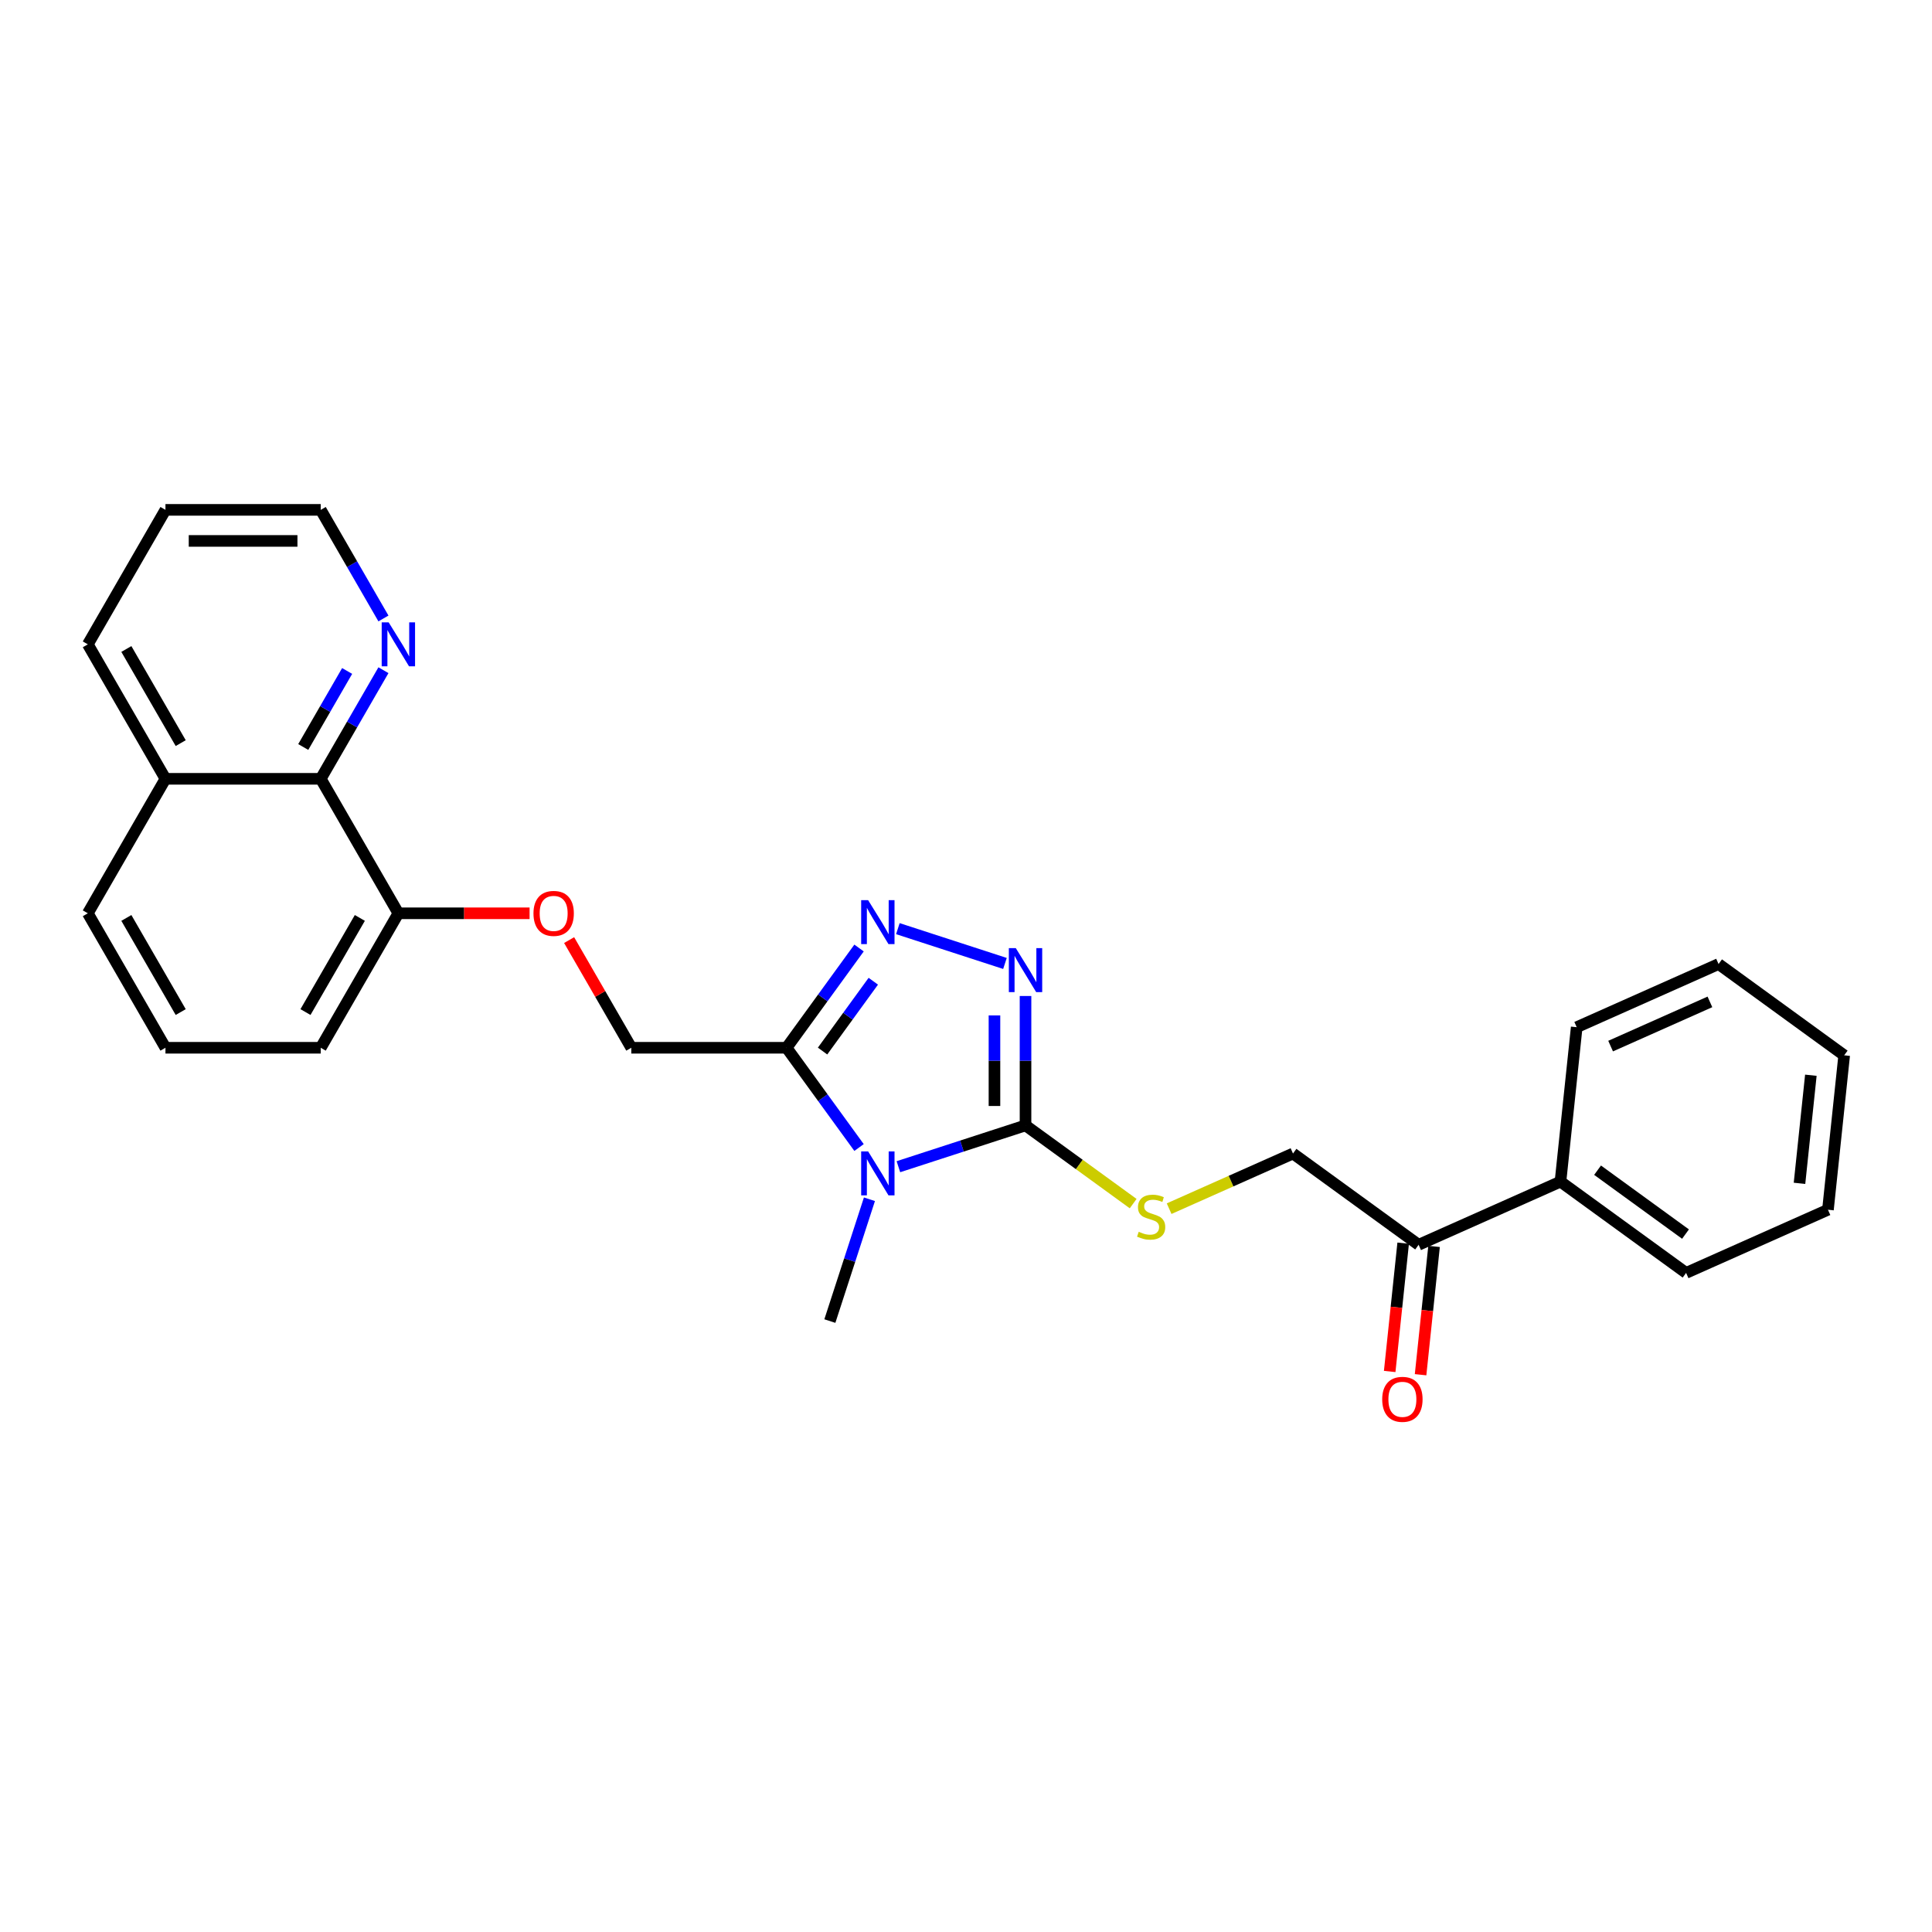 <?xml version='1.0' encoding='iso-8859-1'?>
<svg version='1.1' baseProfile='full'
              xmlns='http://www.w3.org/2000/svg'
                      xmlns:rdkit='http://www.rdkit.org/xml'
                      xmlns:xlink='http://www.w3.org/1999/xlink'
                  xml:space='preserve'
width='1000px' height='1000px' viewBox='0 0 1000 1000'>
<!-- END OF HEADER -->
<rect style='opacity:1.0;fill:#FFFFFF;stroke:none' width='1000' height='1000' x='0' y='0'> </rect>
<path class='bond-0' d='M 465.011,603.886 L 497.909,593.197' style='fill:none;fill-rule:evenodd;stroke:#0000FF;stroke-width:6px;stroke-linecap:butt;stroke-linejoin:miter;stroke-opacity:1' />
<path class='bond-0' d='M 497.909,593.197 L 530.808,582.508' style='fill:none;fill-rule:evenodd;stroke:#000000;stroke-width:6px;stroke-linecap:butt;stroke-linejoin:miter;stroke-opacity:1' />
<path class='bond-1' d='M 444.641,593.954 L 425.884,568.138' style='fill:none;fill-rule:evenodd;stroke:#0000FF;stroke-width:6px;stroke-linecap:butt;stroke-linejoin:miter;stroke-opacity:1' />
<path class='bond-1' d='M 425.884,568.138 L 407.128,542.322' style='fill:none;fill-rule:evenodd;stroke:#000000;stroke-width:6px;stroke-linecap:butt;stroke-linejoin:miter;stroke-opacity:1' />
<path class='bond-14' d='M 450.019,620.734 L 439.776,652.258' style='fill:none;fill-rule:evenodd;stroke:#0000FF;stroke-width:6px;stroke-linecap:butt;stroke-linejoin:miter;stroke-opacity:1' />
<path class='bond-14' d='M 439.776,652.258 L 429.533,683.782' style='fill:none;fill-rule:evenodd;stroke:#000000;stroke-width:6px;stroke-linecap:butt;stroke-linejoin:miter;stroke-opacity:1' />
<path class='bond-2' d='M 530.808,582.508 L 530.808,549.017' style='fill:none;fill-rule:evenodd;stroke:#000000;stroke-width:6px;stroke-linecap:butt;stroke-linejoin:miter;stroke-opacity:1' />
<path class='bond-2' d='M 530.808,549.017 L 530.808,515.526' style='fill:none;fill-rule:evenodd;stroke:#0000FF;stroke-width:6px;stroke-linecap:butt;stroke-linejoin:miter;stroke-opacity:1' />
<path class='bond-2' d='M 514.733,572.46 L 514.733,549.017' style='fill:none;fill-rule:evenodd;stroke:#000000;stroke-width:6px;stroke-linecap:butt;stroke-linejoin:miter;stroke-opacity:1' />
<path class='bond-2' d='M 514.733,549.017 L 514.733,525.573' style='fill:none;fill-rule:evenodd;stroke:#0000FF;stroke-width:6px;stroke-linecap:butt;stroke-linejoin:miter;stroke-opacity:1' />
<path class='bond-4' d='M 530.808,582.508 L 558.665,602.747' style='fill:none;fill-rule:evenodd;stroke:#000000;stroke-width:6px;stroke-linecap:butt;stroke-linejoin:miter;stroke-opacity:1' />
<path class='bond-4' d='M 558.665,602.747 L 586.523,622.987' style='fill:none;fill-rule:evenodd;stroke:#CCCC00;stroke-width:6px;stroke-linecap:butt;stroke-linejoin:miter;stroke-opacity:1' />
<path class='bond-3' d='M 407.128,542.322 L 425.884,516.506' style='fill:none;fill-rule:evenodd;stroke:#000000;stroke-width:6px;stroke-linecap:butt;stroke-linejoin:miter;stroke-opacity:1' />
<path class='bond-3' d='M 425.884,516.506 L 444.641,490.689' style='fill:none;fill-rule:evenodd;stroke:#0000FF;stroke-width:6px;stroke-linecap:butt;stroke-linejoin:miter;stroke-opacity:1' />
<path class='bond-3' d='M 425.759,544.025 L 438.889,525.954' style='fill:none;fill-rule:evenodd;stroke:#000000;stroke-width:6px;stroke-linecap:butt;stroke-linejoin:miter;stroke-opacity:1' />
<path class='bond-3' d='M 438.889,525.954 L 452.019,507.883' style='fill:none;fill-rule:evenodd;stroke:#0000FF;stroke-width:6px;stroke-linecap:butt;stroke-linejoin:miter;stroke-opacity:1' />
<path class='bond-6' d='M 407.128,542.322 L 326.756,542.322' style='fill:none;fill-rule:evenodd;stroke:#000000;stroke-width:6px;stroke-linecap:butt;stroke-linejoin:miter;stroke-opacity:1' />
<path class='bond-27' d='M 520.166,498.678 L 464.731,480.666' style='fill:none;fill-rule:evenodd;stroke:#0000FF;stroke-width:6px;stroke-linecap:butt;stroke-linejoin:miter;stroke-opacity:1' />
<path class='bond-11' d='M 605.137,625.605 L 637.195,611.332' style='fill:none;fill-rule:evenodd;stroke:#CCCC00;stroke-width:6px;stroke-linecap:butt;stroke-linejoin:miter;stroke-opacity:1' />
<path class='bond-11' d='M 637.195,611.332 L 669.253,597.059' style='fill:none;fill-rule:evenodd;stroke:#000000;stroke-width:6px;stroke-linecap:butt;stroke-linejoin:miter;stroke-opacity:1' />
<path class='bond-5' d='M 166.012,403.113 L 206.198,472.718' style='fill:none;fill-rule:evenodd;stroke:#000000;stroke-width:6px;stroke-linecap:butt;stroke-linejoin:miter;stroke-opacity:1' />
<path class='bond-8' d='M 166.012,403.113 L 182.24,375.006' style='fill:none;fill-rule:evenodd;stroke:#000000;stroke-width:6px;stroke-linecap:butt;stroke-linejoin:miter;stroke-opacity:1' />
<path class='bond-8' d='M 182.24,375.006 L 198.468,346.899' style='fill:none;fill-rule:evenodd;stroke:#0000FF;stroke-width:6px;stroke-linecap:butt;stroke-linejoin:miter;stroke-opacity:1' />
<path class='bond-8' d='M 156.96,386.644 L 168.319,366.969' style='fill:none;fill-rule:evenodd;stroke:#000000;stroke-width:6px;stroke-linecap:butt;stroke-linejoin:miter;stroke-opacity:1' />
<path class='bond-8' d='M 168.319,366.969 L 179.678,347.294' style='fill:none;fill-rule:evenodd;stroke:#0000FF;stroke-width:6px;stroke-linecap:butt;stroke-linejoin:miter;stroke-opacity:1' />
<path class='bond-15' d='M 166.012,403.113 L 85.641,403.113' style='fill:none;fill-rule:evenodd;stroke:#000000;stroke-width:6px;stroke-linecap:butt;stroke-linejoin:miter;stroke-opacity:1' />
<path class='bond-9' d='M 326.756,542.322 L 310.668,514.456' style='fill:none;fill-rule:evenodd;stroke:#000000;stroke-width:6px;stroke-linecap:butt;stroke-linejoin:miter;stroke-opacity:1' />
<path class='bond-9' d='M 310.668,514.456 L 294.579,486.59' style='fill:none;fill-rule:evenodd;stroke:#FF0000;stroke-width:6px;stroke-linecap:butt;stroke-linejoin:miter;stroke-opacity:1' />
<path class='bond-7' d='M 734.275,644.3 L 669.253,597.059' style='fill:none;fill-rule:evenodd;stroke:#000000;stroke-width:6px;stroke-linecap:butt;stroke-linejoin:miter;stroke-opacity:1' />
<path class='bond-12' d='M 726.282,643.46 L 722.792,676.667' style='fill:none;fill-rule:evenodd;stroke:#000000;stroke-width:6px;stroke-linecap:butt;stroke-linejoin:miter;stroke-opacity:1' />
<path class='bond-12' d='M 722.792,676.667 L 719.302,709.873' style='fill:none;fill-rule:evenodd;stroke:#FF0000;stroke-width:6px;stroke-linecap:butt;stroke-linejoin:miter;stroke-opacity:1' />
<path class='bond-12' d='M 742.269,645.14 L 738.778,678.347' style='fill:none;fill-rule:evenodd;stroke:#000000;stroke-width:6px;stroke-linecap:butt;stroke-linejoin:miter;stroke-opacity:1' />
<path class='bond-12' d='M 738.778,678.347 L 735.288,711.553' style='fill:none;fill-rule:evenodd;stroke:#FF0000;stroke-width:6px;stroke-linecap:butt;stroke-linejoin:miter;stroke-opacity:1' />
<path class='bond-13' d='M 734.275,644.3 L 807.699,611.61' style='fill:none;fill-rule:evenodd;stroke:#000000;stroke-width:6px;stroke-linecap:butt;stroke-linejoin:miter;stroke-opacity:1' />
<path class='bond-17' d='M 198.468,320.119 L 182.24,292.012' style='fill:none;fill-rule:evenodd;stroke:#0000FF;stroke-width:6px;stroke-linecap:butt;stroke-linejoin:miter;stroke-opacity:1' />
<path class='bond-17' d='M 182.24,292.012 L 166.012,263.905' style='fill:none;fill-rule:evenodd;stroke:#000000;stroke-width:6px;stroke-linecap:butt;stroke-linejoin:miter;stroke-opacity:1' />
<path class='bond-10' d='M 274.113,472.718 L 240.155,472.718' style='fill:none;fill-rule:evenodd;stroke:#FF0000;stroke-width:6px;stroke-linecap:butt;stroke-linejoin:miter;stroke-opacity:1' />
<path class='bond-10' d='M 240.155,472.718 L 206.198,472.718' style='fill:none;fill-rule:evenodd;stroke:#000000;stroke-width:6px;stroke-linecap:butt;stroke-linejoin:miter;stroke-opacity:1' />
<path class='bond-18' d='M 206.198,472.718 L 166.012,542.322' style='fill:none;fill-rule:evenodd;stroke:#000000;stroke-width:6px;stroke-linecap:butt;stroke-linejoin:miter;stroke-opacity:1' />
<path class='bond-18' d='M 186.25,475.121 L 158.119,523.844' style='fill:none;fill-rule:evenodd;stroke:#000000;stroke-width:6px;stroke-linecap:butt;stroke-linejoin:miter;stroke-opacity:1' />
<path class='bond-20' d='M 807.699,611.61 L 872.721,658.851' style='fill:none;fill-rule:evenodd;stroke:#000000;stroke-width:6px;stroke-linecap:butt;stroke-linejoin:miter;stroke-opacity:1' />
<path class='bond-20' d='M 826.9,605.692 L 872.416,638.761' style='fill:none;fill-rule:evenodd;stroke:#000000;stroke-width:6px;stroke-linecap:butt;stroke-linejoin:miter;stroke-opacity:1' />
<path class='bond-21' d='M 807.699,611.61 L 816.1,531.678' style='fill:none;fill-rule:evenodd;stroke:#000000;stroke-width:6px;stroke-linecap:butt;stroke-linejoin:miter;stroke-opacity:1' />
<path class='bond-22' d='M 85.641,403.113 L 45.455,333.509' style='fill:none;fill-rule:evenodd;stroke:#000000;stroke-width:6px;stroke-linecap:butt;stroke-linejoin:miter;stroke-opacity:1' />
<path class='bond-22' d='M 93.533,384.636 L 65.403,335.913' style='fill:none;fill-rule:evenodd;stroke:#000000;stroke-width:6px;stroke-linecap:butt;stroke-linejoin:miter;stroke-opacity:1' />
<path class='bond-28' d='M 85.641,403.113 L 45.455,472.718' style='fill:none;fill-rule:evenodd;stroke:#000000;stroke-width:6px;stroke-linecap:butt;stroke-linejoin:miter;stroke-opacity:1' />
<path class='bond-16' d='M 85.641,542.322 L 166.012,542.322' style='fill:none;fill-rule:evenodd;stroke:#000000;stroke-width:6px;stroke-linecap:butt;stroke-linejoin:miter;stroke-opacity:1' />
<path class='bond-19' d='M 85.641,542.322 L 45.455,472.718' style='fill:none;fill-rule:evenodd;stroke:#000000;stroke-width:6px;stroke-linecap:butt;stroke-linejoin:miter;stroke-opacity:1' />
<path class='bond-19' d='M 93.533,523.844 L 65.403,475.121' style='fill:none;fill-rule:evenodd;stroke:#000000;stroke-width:6px;stroke-linecap:butt;stroke-linejoin:miter;stroke-opacity:1' />
<path class='bond-29' d='M 166.012,263.905 L 85.641,263.905' style='fill:none;fill-rule:evenodd;stroke:#000000;stroke-width:6px;stroke-linecap:butt;stroke-linejoin:miter;stroke-opacity:1' />
<path class='bond-29' d='M 153.957,279.98 L 97.696,279.98' style='fill:none;fill-rule:evenodd;stroke:#000000;stroke-width:6px;stroke-linecap:butt;stroke-linejoin:miter;stroke-opacity:1' />
<path class='bond-25' d='M 872.721,658.851 L 946.144,626.161' style='fill:none;fill-rule:evenodd;stroke:#000000;stroke-width:6px;stroke-linecap:butt;stroke-linejoin:miter;stroke-opacity:1' />
<path class='bond-24' d='M 816.1,531.678 L 889.523,498.988' style='fill:none;fill-rule:evenodd;stroke:#000000;stroke-width:6px;stroke-linecap:butt;stroke-linejoin:miter;stroke-opacity:1' />
<path class='bond-24' d='M 833.651,541.46 L 885.048,518.576' style='fill:none;fill-rule:evenodd;stroke:#000000;stroke-width:6px;stroke-linecap:butt;stroke-linejoin:miter;stroke-opacity:1' />
<path class='bond-23' d='M 45.455,333.509 L 85.641,263.905' style='fill:none;fill-rule:evenodd;stroke:#000000;stroke-width:6px;stroke-linecap:butt;stroke-linejoin:miter;stroke-opacity:1' />
<path class='bond-26' d='M 889.523,498.988 L 954.545,546.23' style='fill:none;fill-rule:evenodd;stroke:#000000;stroke-width:6px;stroke-linecap:butt;stroke-linejoin:miter;stroke-opacity:1' />
<path class='bond-30' d='M 946.144,626.161 L 954.545,546.23' style='fill:none;fill-rule:evenodd;stroke:#000000;stroke-width:6px;stroke-linecap:butt;stroke-linejoin:miter;stroke-opacity:1' />
<path class='bond-30' d='M 931.418,612.491 L 937.299,556.539' style='fill:none;fill-rule:evenodd;stroke:#000000;stroke-width:6px;stroke-linecap:butt;stroke-linejoin:miter;stroke-opacity:1' />
<path  class='atom-0' d='M 449.338 595.963
L 456.797 608.019
Q 457.536 609.208, 458.726 611.362
Q 459.915 613.516, 459.979 613.645
L 459.979 595.963
L 463.001 595.963
L 463.001 618.725
L 459.883 618.725
L 451.878 605.544
Q 450.946 604, 449.949 602.232
Q 448.984 600.464, 448.695 599.918
L 448.695 618.725
L 445.737 618.725
L 445.737 595.963
L 449.338 595.963
' fill='#0000FF'/>
<path  class='atom-3' d='M 525.776 490.755
L 533.235 502.811
Q 533.974 504, 535.164 506.154
Q 536.353 508.308, 536.418 508.437
L 536.418 490.755
L 539.44 490.755
L 539.44 513.516
L 536.321 513.516
L 528.316 500.335
Q 527.384 498.792, 526.387 497.024
Q 525.423 495.256, 525.133 494.709
L 525.133 513.516
L 522.176 513.516
L 522.176 490.755
L 525.776 490.755
' fill='#0000FF'/>
<path  class='atom-4' d='M 449.338 465.919
L 456.797 477.975
Q 457.536 479.164, 458.726 481.318
Q 459.915 483.472, 459.979 483.601
L 459.979 465.919
L 463.001 465.919
L 463.001 488.68
L 459.883 488.68
L 451.878 475.499
Q 450.946 473.956, 449.949 472.188
Q 448.984 470.42, 448.695 469.873
L 448.695 488.68
L 445.737 488.68
L 445.737 465.919
L 449.338 465.919
' fill='#0000FF'/>
<path  class='atom-5' d='M 589.4 637.561
Q 589.657 637.658, 590.718 638.108
Q 591.779 638.558, 592.936 638.847
Q 594.126 639.104, 595.283 639.104
Q 597.437 639.104, 598.691 638.076
Q 599.945 637.015, 599.945 635.182
Q 599.945 633.928, 599.302 633.157
Q 598.691 632.385, 597.727 631.967
Q 596.762 631.549, 595.155 631.067
Q 593.129 630.456, 591.908 629.878
Q 590.718 629.299, 589.85 628.077
Q 589.014 626.856, 589.014 624.798
Q 589.014 621.937, 590.943 620.169
Q 592.904 618.4, 596.762 618.4
Q 599.398 618.4, 602.388 619.654
L 601.649 622.13
Q 598.916 621.005, 596.859 621.005
Q 594.64 621.005, 593.419 621.937
Q 592.197 622.837, 592.229 624.412
Q 592.229 625.634, 592.84 626.373
Q 593.483 627.113, 594.383 627.531
Q 595.315 627.949, 596.859 628.431
Q 598.916 629.074, 600.138 629.717
Q 601.359 630.36, 602.227 631.678
Q 603.128 632.964, 603.128 635.182
Q 603.128 638.333, 601.006 640.037
Q 598.916 641.708, 595.412 641.708
Q 593.386 641.708, 591.843 641.258
Q 590.332 640.84, 588.532 640.101
L 589.4 637.561
' fill='#CCCC00'/>
<path  class='atom-9' d='M 201.167 322.129
L 208.626 334.185
Q 209.365 335.374, 210.554 337.528
Q 211.744 339.682, 211.808 339.811
L 211.808 322.129
L 214.83 322.129
L 214.83 344.89
L 211.712 344.89
L 203.707 331.709
Q 202.774 330.166, 201.778 328.398
Q 200.813 326.63, 200.524 326.083
L 200.524 344.89
L 197.566 344.89
L 197.566 322.129
L 201.167 322.129
' fill='#0000FF'/>
<path  class='atom-10' d='M 276.122 472.782
Q 276.122 467.317, 278.822 464.262
Q 281.523 461.208, 286.57 461.208
Q 291.618 461.208, 294.318 464.262
Q 297.019 467.317, 297.019 472.782
Q 297.019 478.311, 294.286 481.462
Q 291.553 484.58, 286.57 484.58
Q 281.555 484.58, 278.822 481.462
Q 276.122 478.344, 276.122 472.782
M 286.57 482.009
Q 290.042 482.009, 291.907 479.694
Q 293.804 477.347, 293.804 472.782
Q 293.804 468.313, 291.907 466.063
Q 290.042 463.78, 286.57 463.78
Q 283.098 463.78, 281.201 466.031
Q 279.337 468.281, 279.337 472.782
Q 279.337 477.379, 281.201 479.694
Q 283.098 482.009, 286.57 482.009
' fill='#FF0000'/>
<path  class='atom-13' d='M 715.426 724.296
Q 715.426 718.831, 718.126 715.777
Q 720.827 712.723, 725.874 712.723
Q 730.922 712.723, 733.622 715.777
Q 736.323 718.831, 736.323 724.296
Q 736.323 729.826, 733.59 732.976
Q 730.857 736.095, 725.874 736.095
Q 720.859 736.095, 718.126 732.976
Q 715.426 729.858, 715.426 724.296
M 725.874 733.523
Q 729.346 733.523, 731.211 731.208
Q 733.108 728.861, 733.108 724.296
Q 733.108 719.827, 731.211 717.577
Q 729.346 715.294, 725.874 715.294
Q 722.402 715.294, 720.505 717.545
Q 718.641 719.795, 718.641 724.296
Q 718.641 728.893, 720.505 731.208
Q 722.402 733.523, 725.874 733.523
' fill='#FF0000'/>
</svg>
